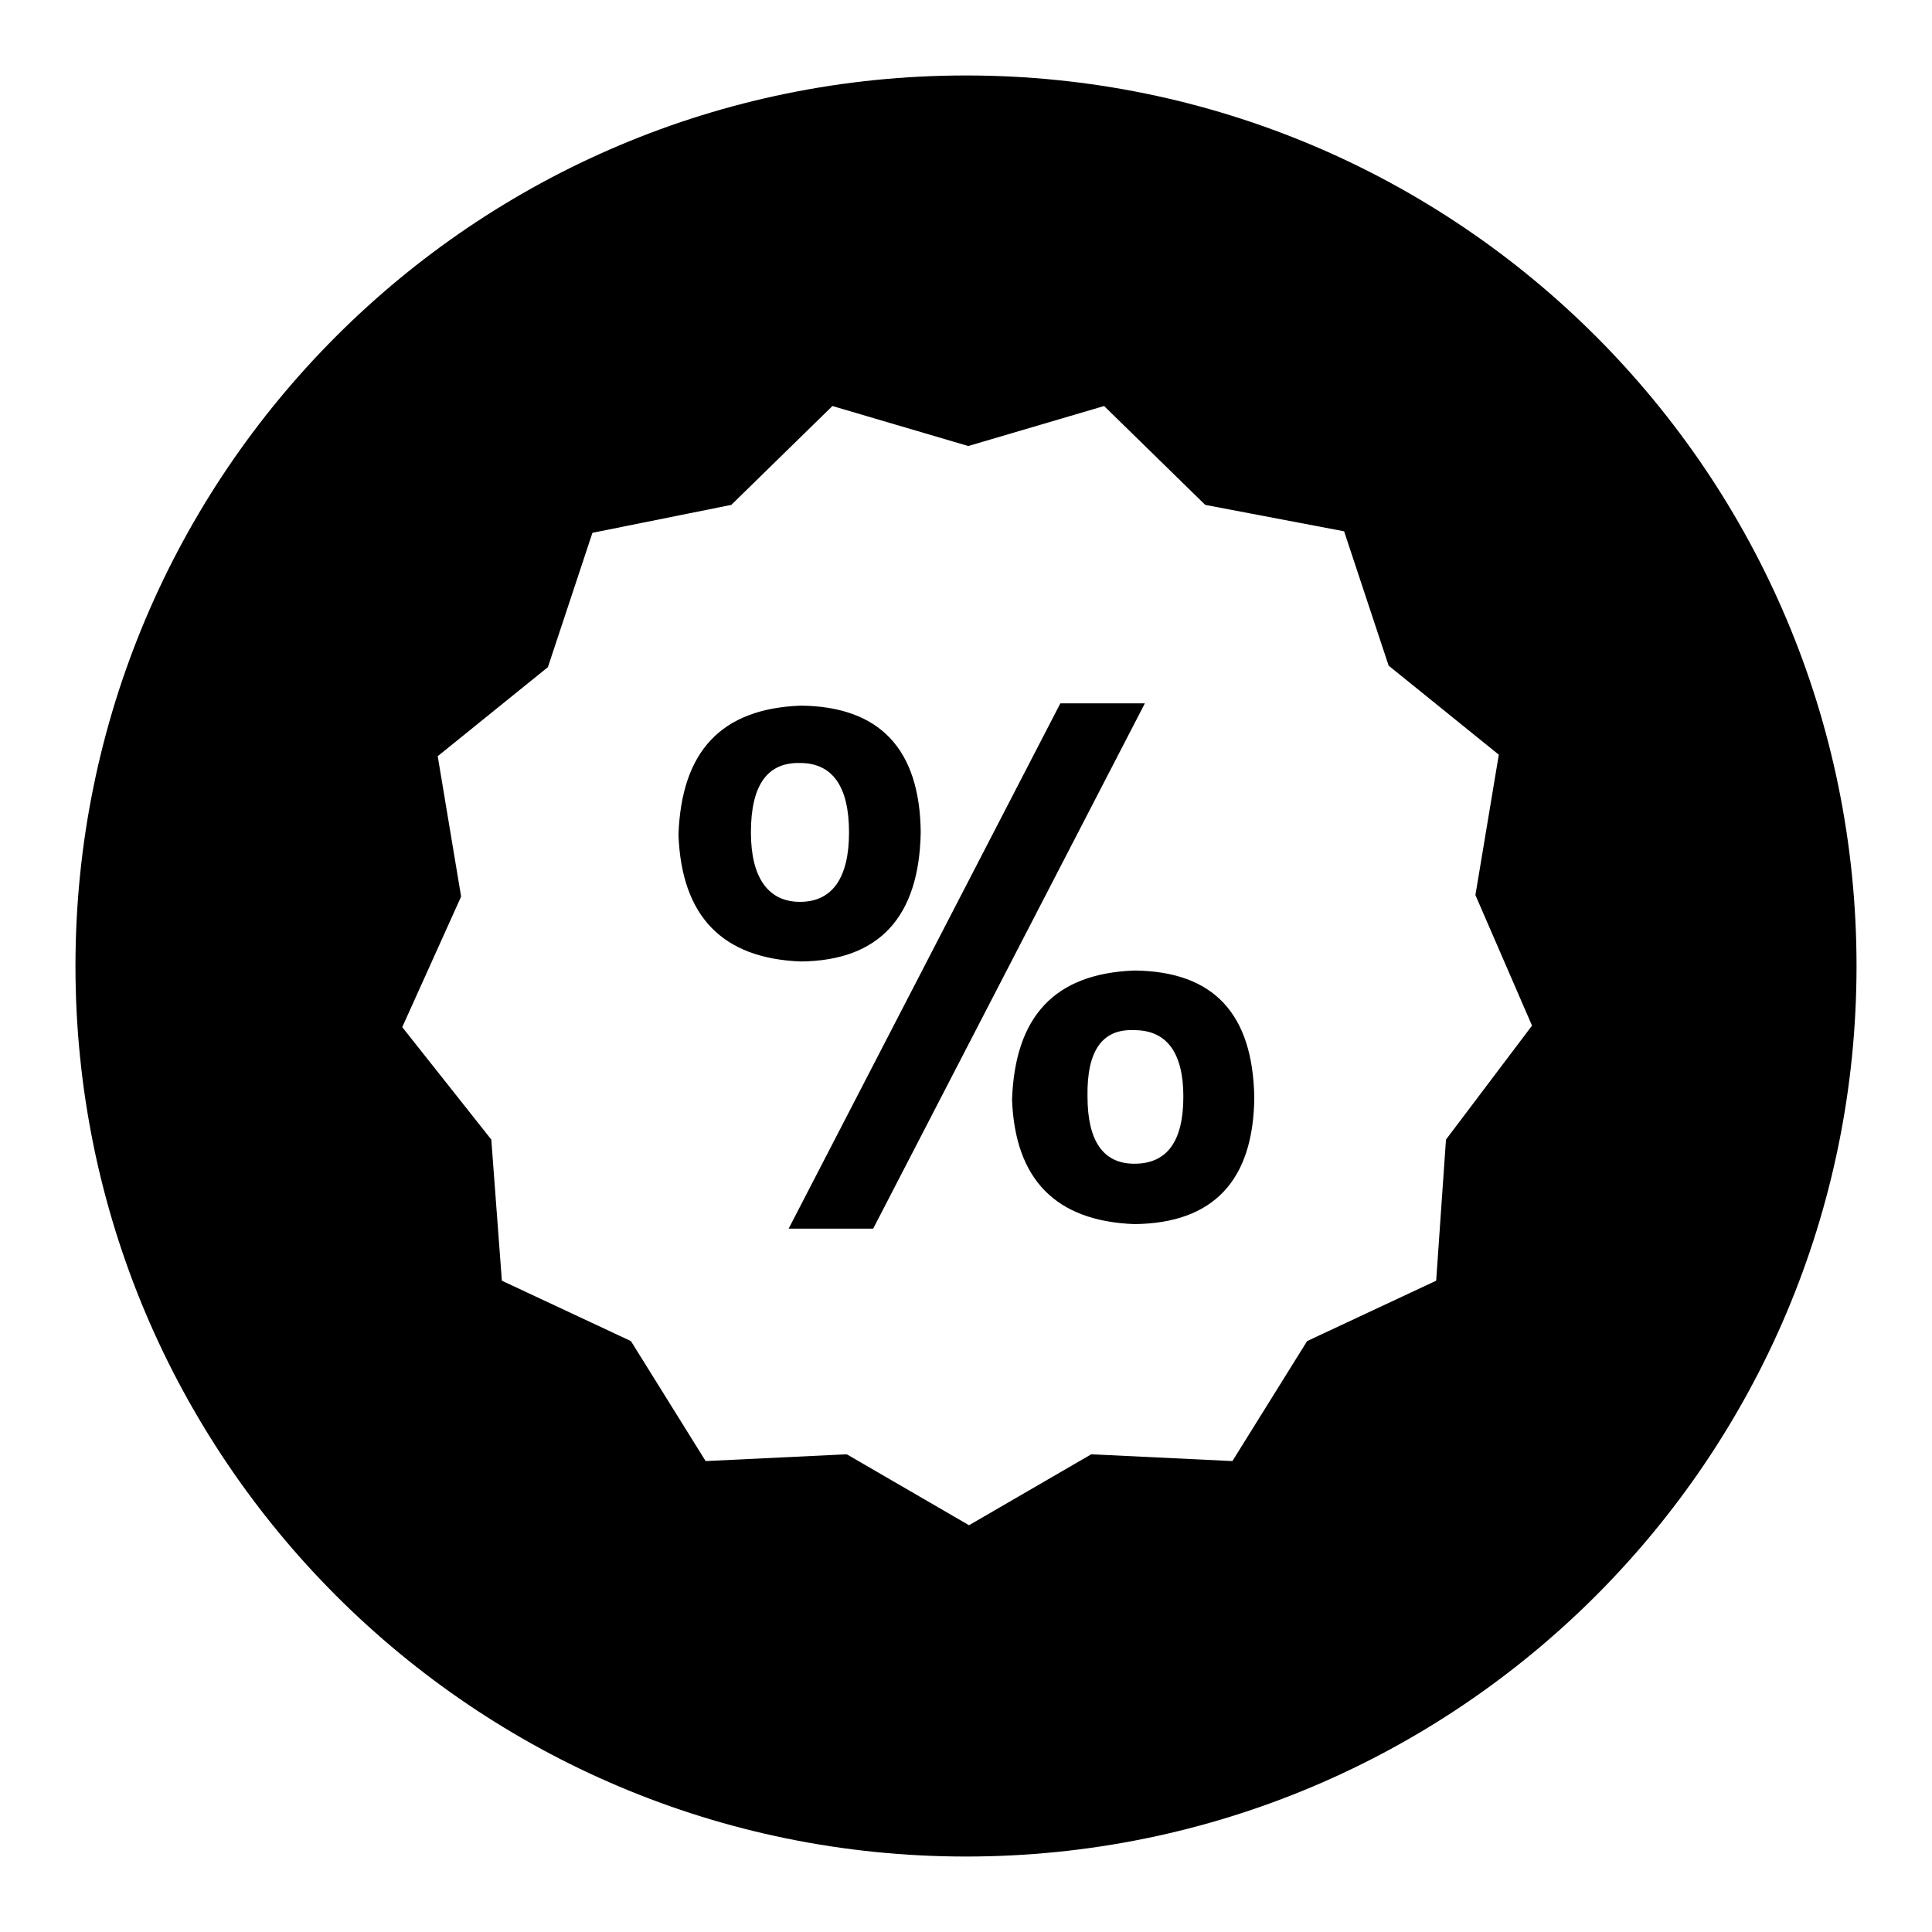 <?xml version="1.0" encoding="utf-8"?>
<!-- Svg Vector Icons : http://www.onlinewebfonts.com/icon -->
<!DOCTYPE svg PUBLIC "-//W3C//DTD SVG 1.1//EN" "http://www.w3.org/Graphics/SVG/1.1/DTD/svg11.dtd">
<svg version="1.1" xmlns="http://www.w3.org/2000/svg" xmlns:xlink="http://www.w3.org/1999/xlink" x="0px" y="0px" viewBox="0 0 256 256" enable-background="new 0 0 256 256" xml:space="preserve">
<g><g><path fill="#000000" d="M128,10C62.8,10,10,62.8,10,128c0,65.2,52.8,118,118,118c65.2,0,118-52.8,118-118C246,62.8,193.2,10,128,10z M191.6,151l-1.3,18.7l-17.1,8l-9.9,15.9l-18.7-0.9l-16.2,9.4l-16.2-9.4l-18.7,0.9l-9.9-15.9l-17.1-8L65.1,151l-11.8-14.9l7.8-17.3L58,100.2l14.6-11.8l5.9-17.8l18.4-3.7l13.4-13.1l18,5.3l18-5.3l13.4,13.1l18.4,3.5l5.9,17.8l14.6,11.8l-3.1,18.6l7.5,17.3L191.6,151z M150.3,128.6c-10.5,0.4-15.8,6-16.2,17.1c0.4,10.6,5.8,16.1,16.2,16.5c10.5-0.1,15.8-5.8,15.9-16.8C166,134.3,160.8,128.7,150.3,128.6z M150.3,154.2c-4.1,0-6.2-3-6.2-8.9c-0.1-6,1.9-9,6.2-8.8c4.3,0,6.5,3,6.5,8.8C156.8,151.3,154.6,154.2,150.3,154.2z M140.5,93.2l-36,69.6h11.2l36-69.6L140.5,93.2L140.5,93.2z M122,110.3c-0.1-11.1-5.5-16.7-15.9-16.8c-10.5,0.4-15.8,6-16.2,17.1c0.4,10.8,5.8,16.4,16.2,16.8C116.5,127.3,121.8,121.5,122,110.3z M99.5,110.3c0-6.3,2.2-9.3,6.5-9.2c4.3,0,6.5,3.1,6.5,9.2c0,6-2.2,9.2-6.5,9.2C101.8,119.5,99.5,116.3,99.5,110.3z"/></g></g>
</svg>
